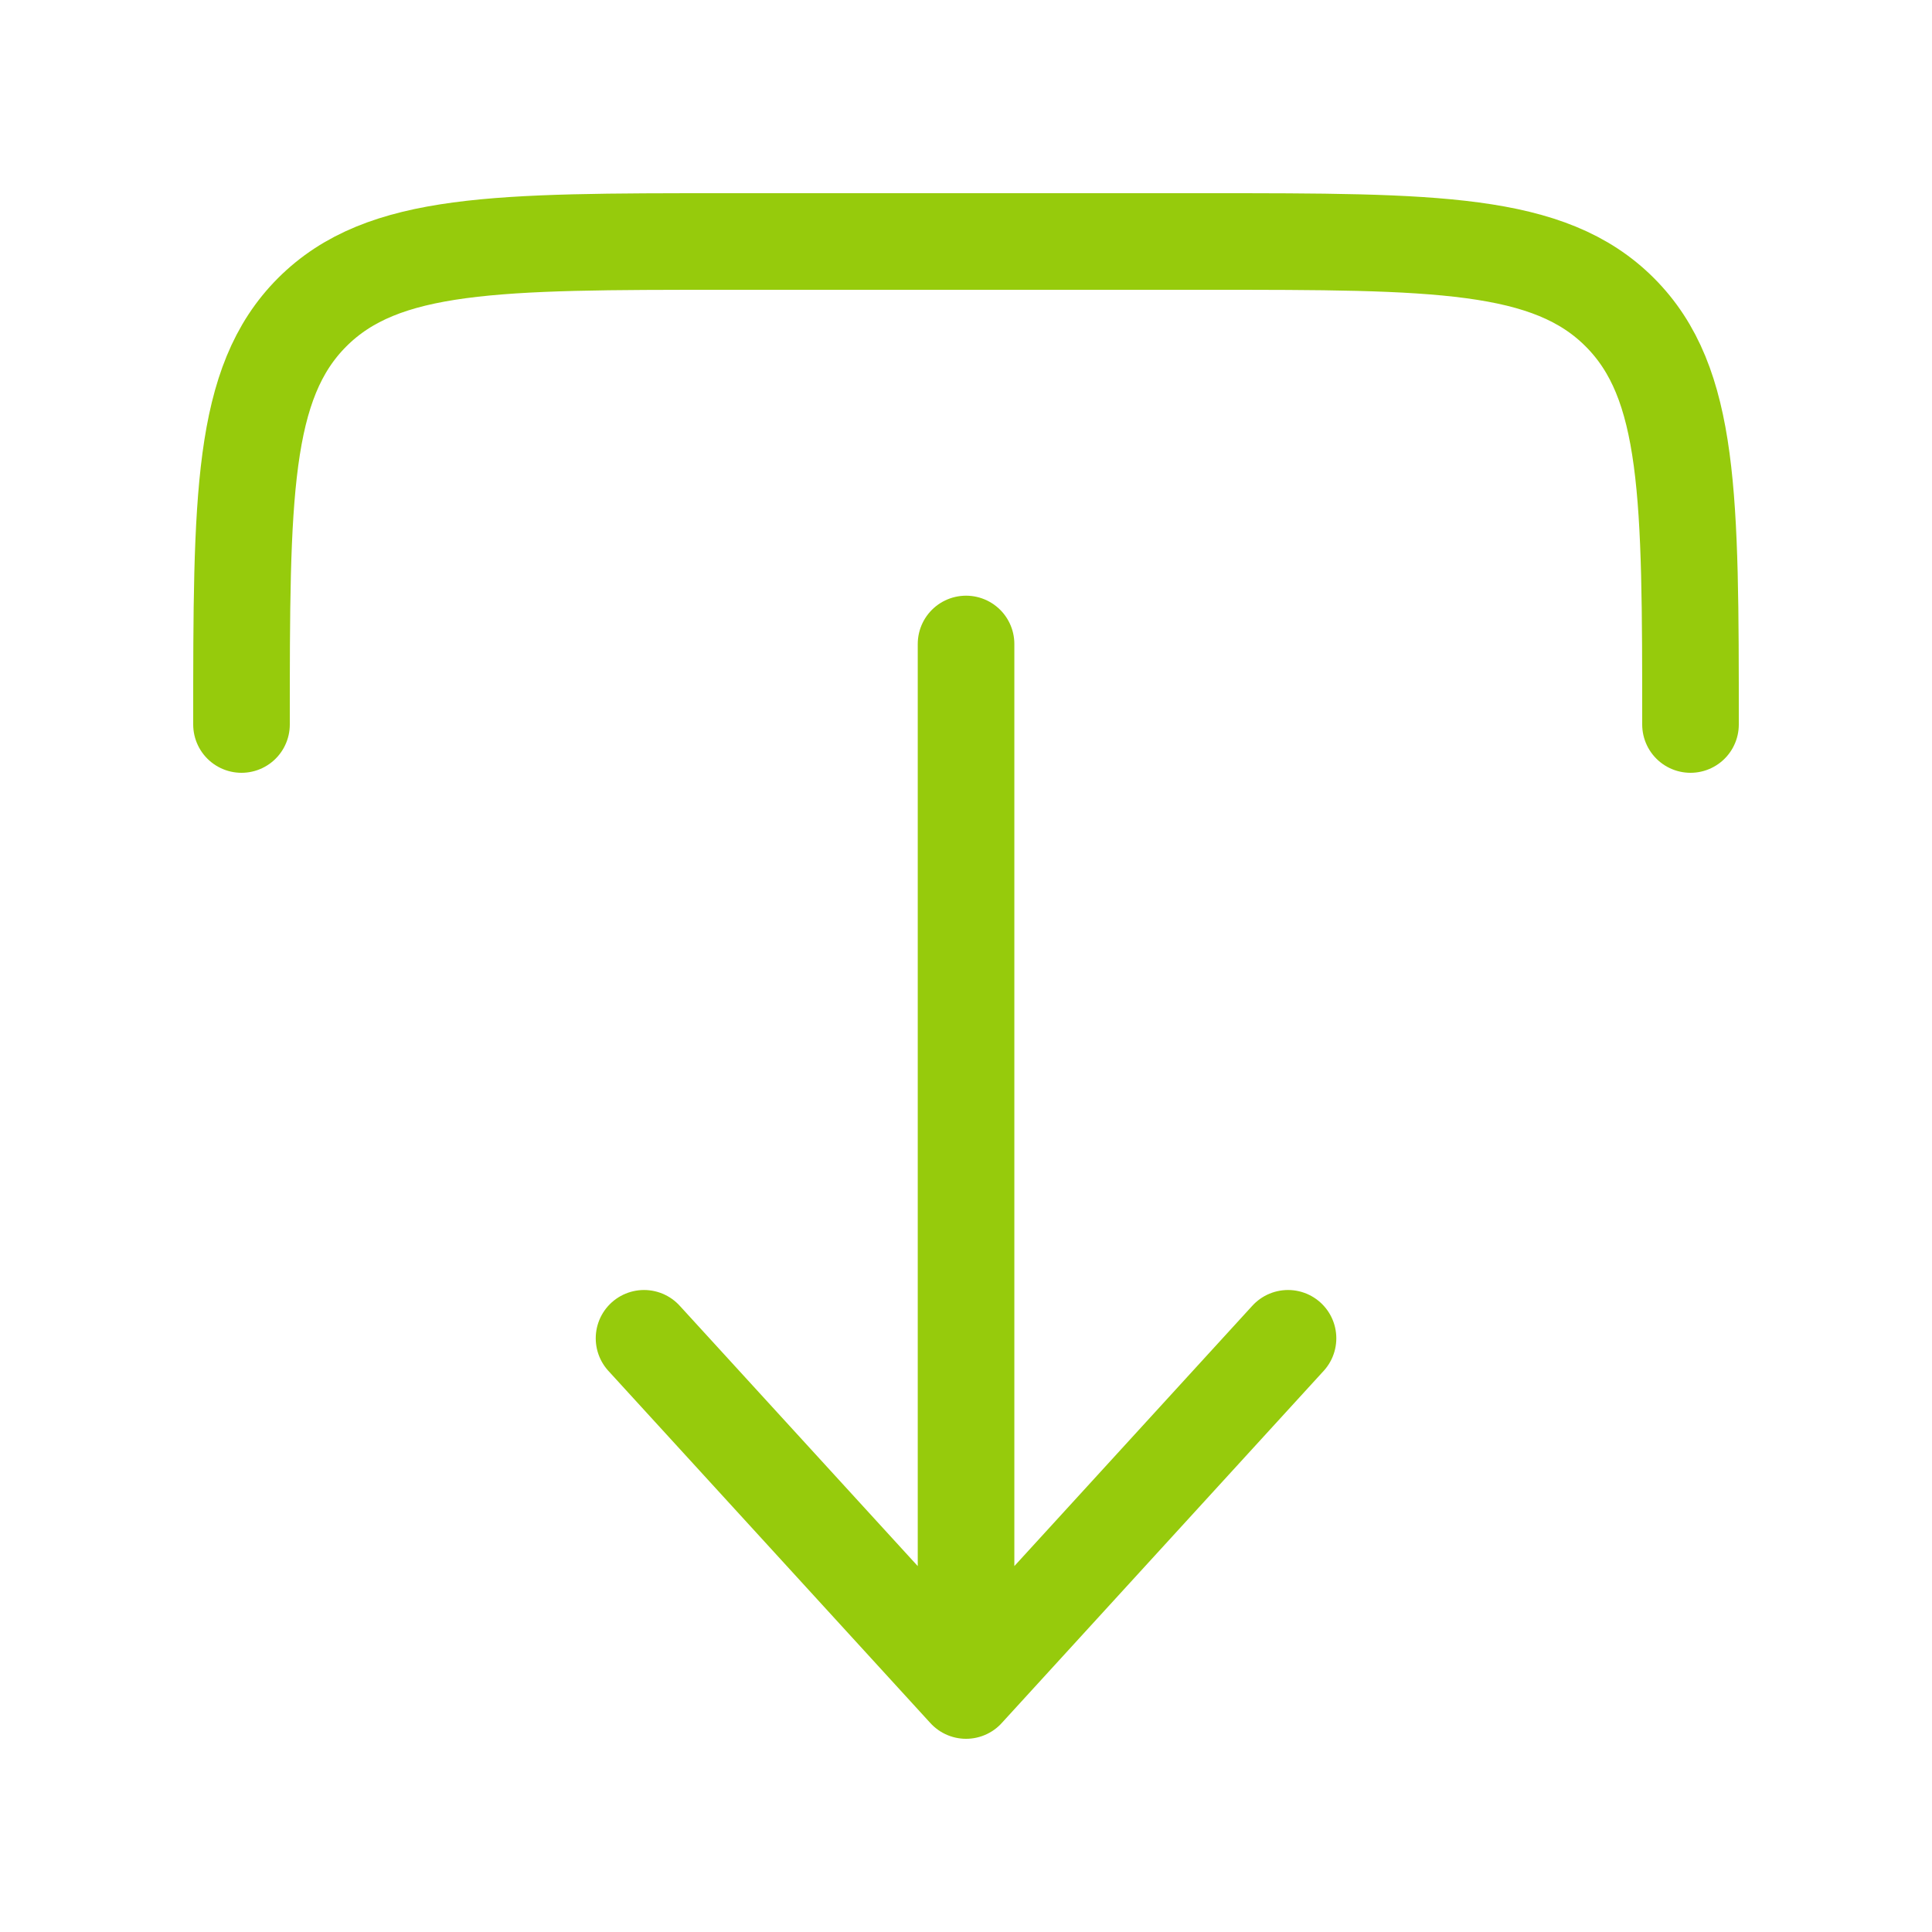 <svg width="40" height="40" viewBox="0 0 40 40" fill="none" xmlns="http://www.w3.org/2000/svg">
<path d="M5 15C5 10.286 5 7.929 6.464 6.464C7.929 5 10.286 5 15 5H25C29.714 5 32.071 5 33.535 6.464C35 7.929 35 10.286 35 15" stroke="#96CB0C" stroke-width="2" stroke-linecap="round" stroke-linejoin="round"/>
<path d="M20.001 13.333V35M20.001 35L26.667 27.708M20.001 35L13.334 27.708" stroke="#96CB0C" stroke-width="2" stroke-linecap="round" stroke-linejoin="round"/>
</svg>
